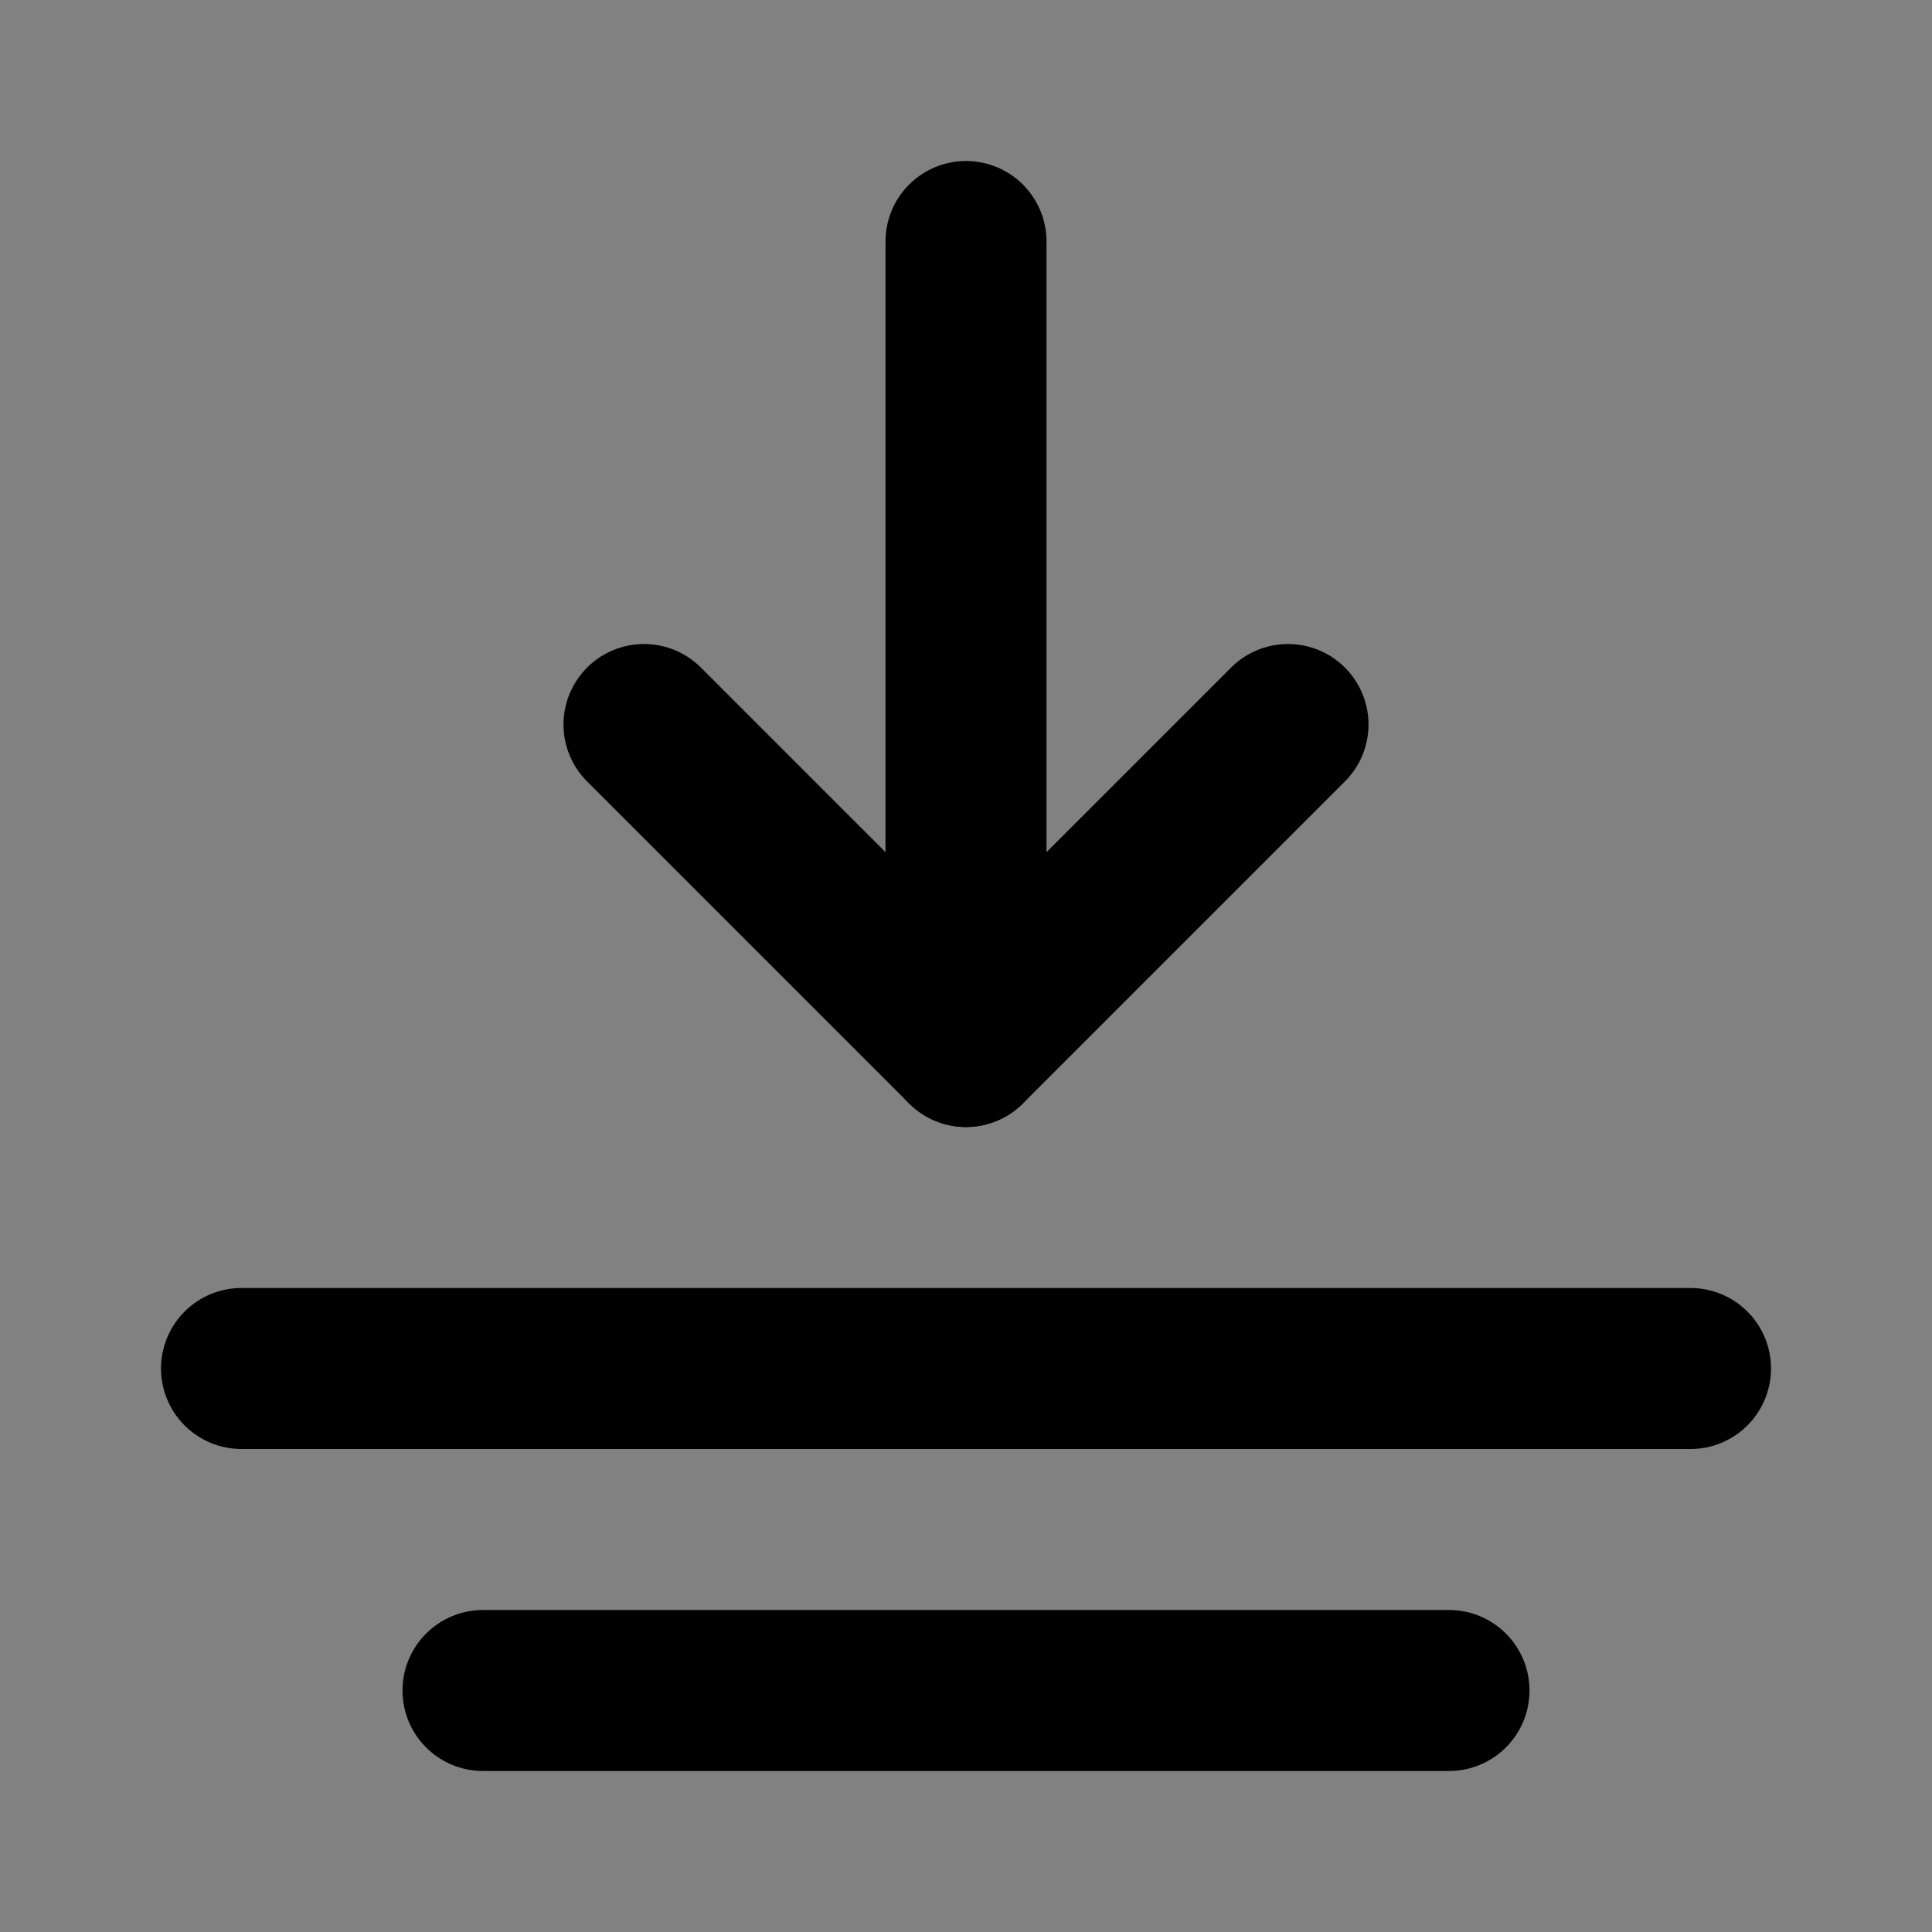 <?xml version="1.0" encoding="utf-8"?>
<svg width="800px" height="800px" viewBox="0 0 48 48" fill="none" xmlns="http://www.w3.org/2000/svg">
<rect x="0" y="0" width="48" height="48" fill="#808080" stroke="none"/>
<rect width="48" height="48" fill="white" fill-opacity="0.01"/>
<path d="M32 18L24 26L16 18" stroke="#000000" stroke-width="4" stroke-linecap="round" stroke-linejoin="round"/>
<path d="M36 42L12 42" stroke="#000000" stroke-width="4" stroke-linecap="round" stroke-linejoin="round"/>
<path d="M42 34L6 34" stroke="#000000" stroke-width="4" stroke-linecap="round" stroke-linejoin="round"/>
<path d="M24 6L24 26" stroke="#000000" stroke-width="4" stroke-linecap="round" stroke-linejoin="round"/>
</svg>